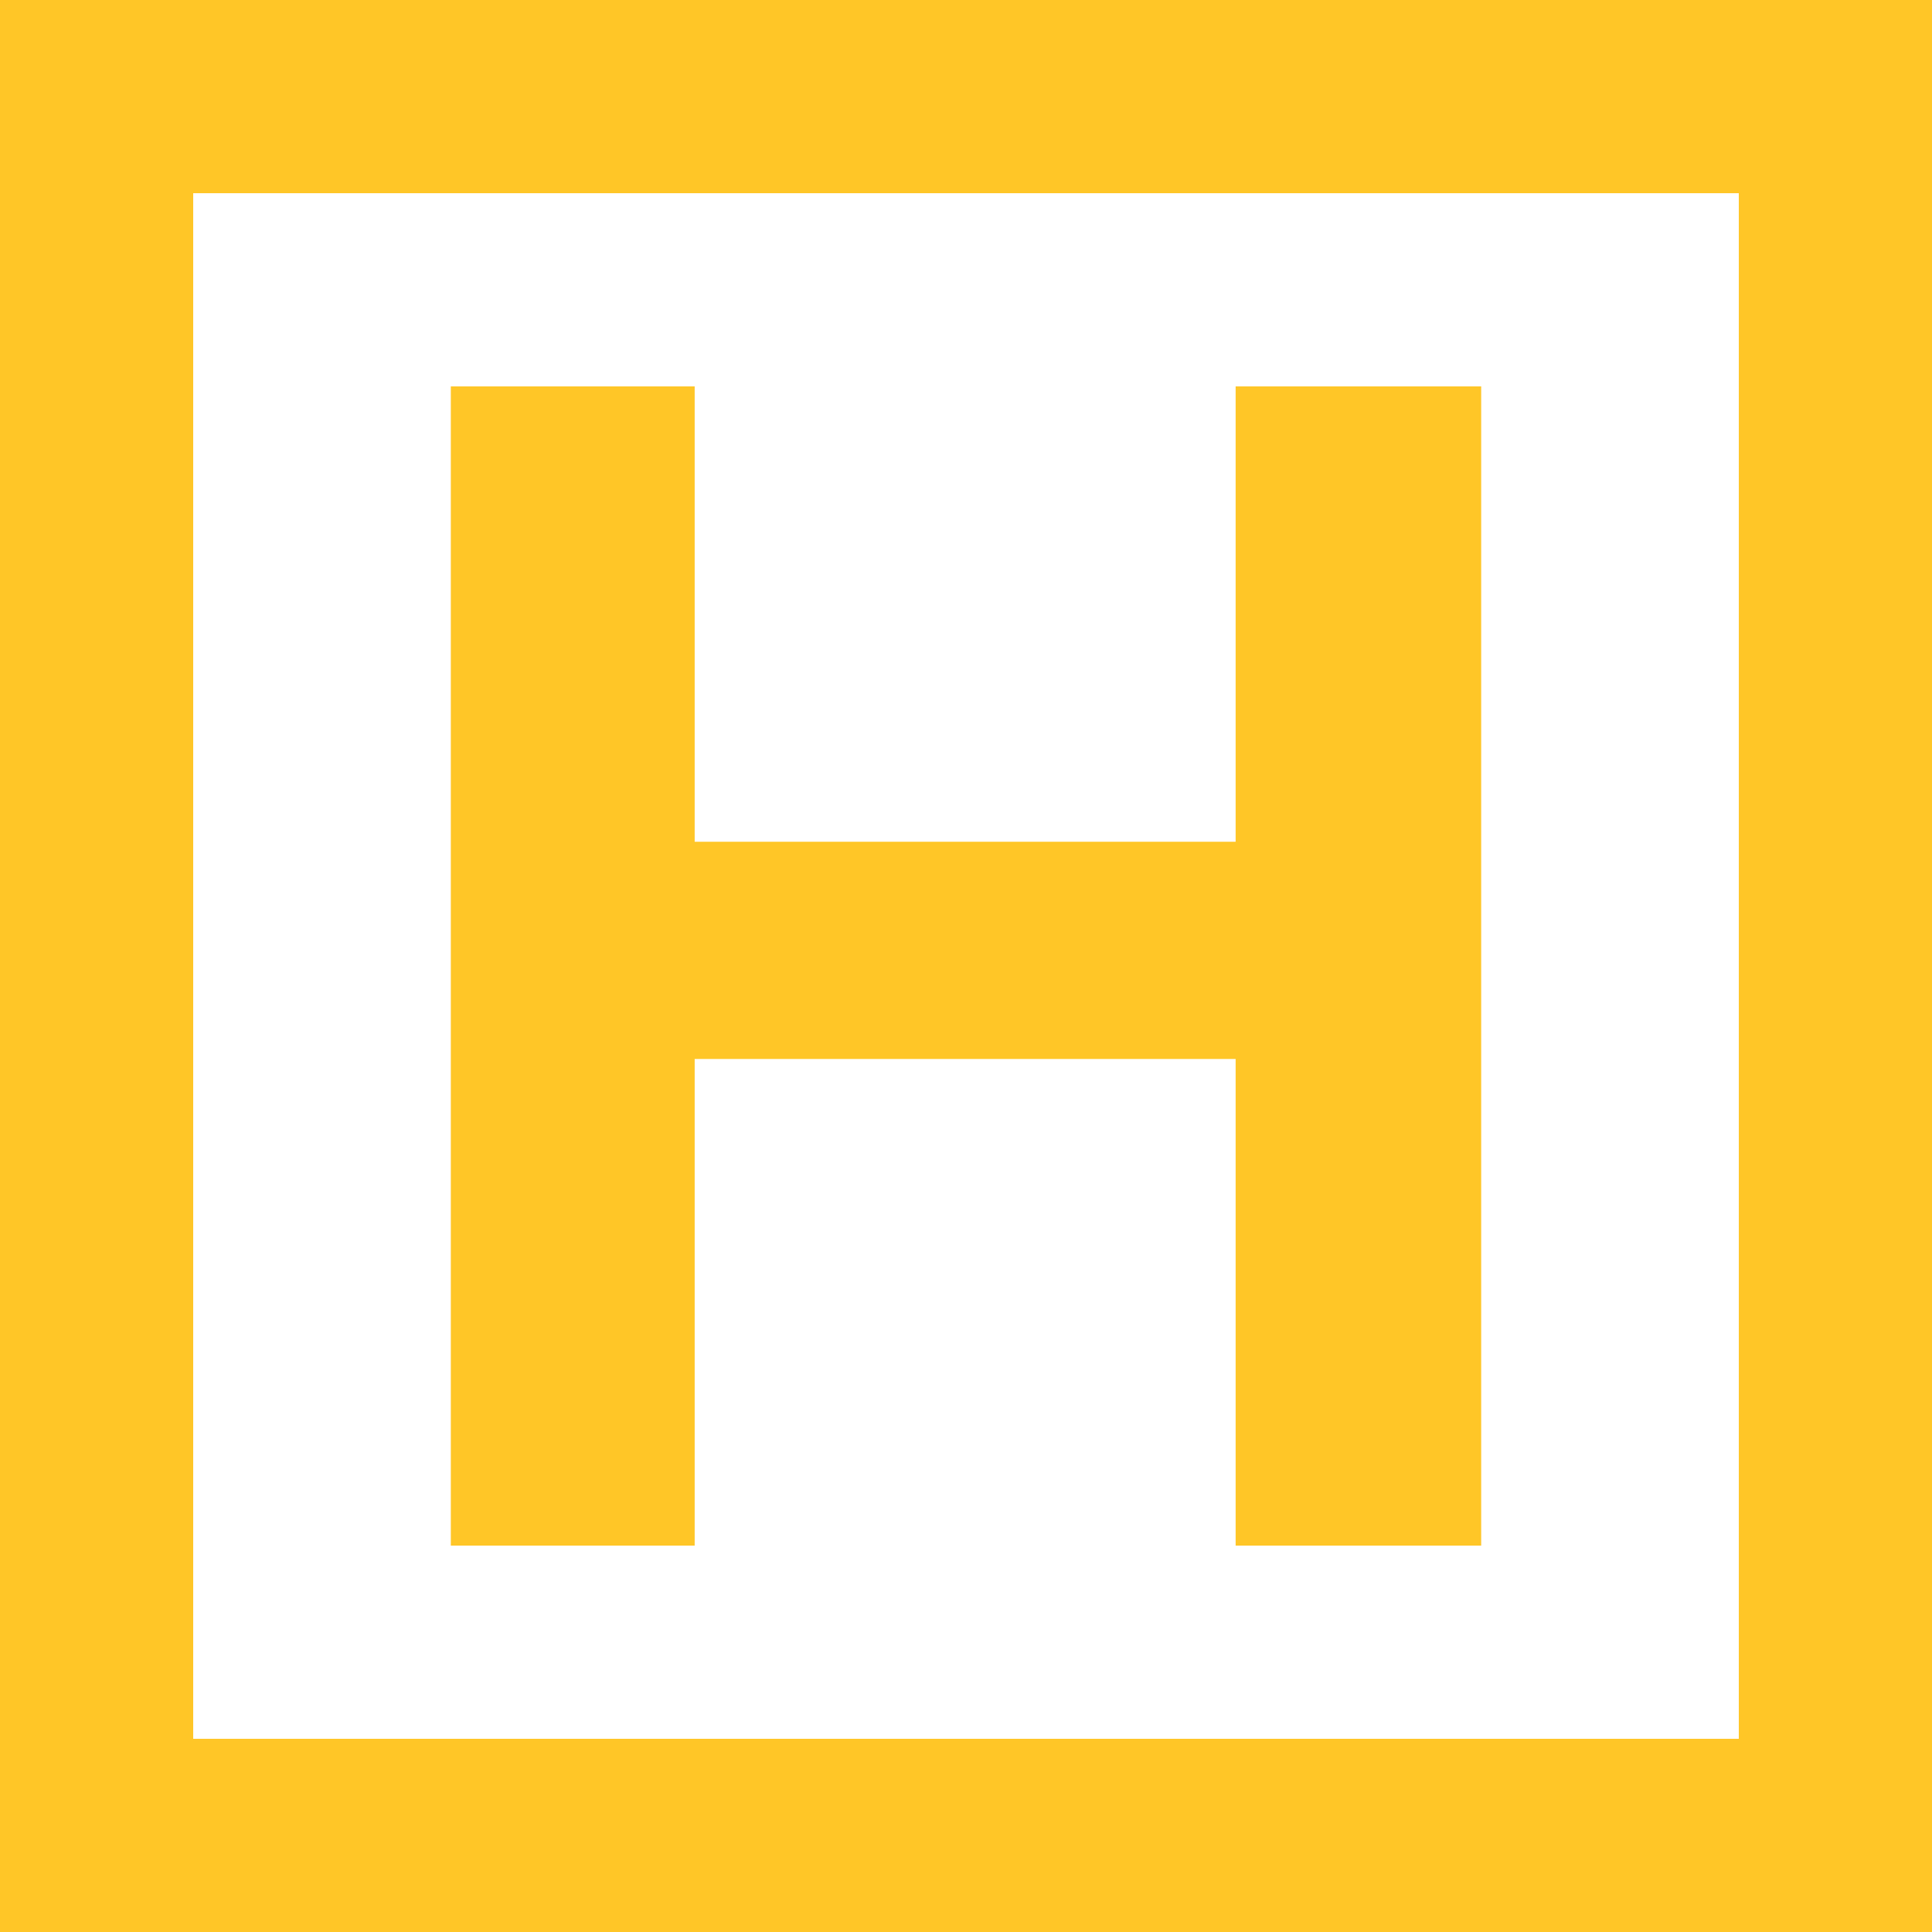 <?xml version="1.0" encoding="UTF-8"?> <svg xmlns="http://www.w3.org/2000/svg" width="32" height="32" viewBox="0 0 32 32" fill="none"><path d="M24.533 25.6H20.466V17.54H11.506V25.6H7.467V6.4H11.506V13.942H20.466V6.4H24.533V25.6Z" fill="#FFC627"></path><path fill-rule="evenodd" clip-rule="evenodd" d="M28.8 3.2H3.2V28.8H28.8V3.2ZM0 0V32H32V0H0Z" fill="#FFC627"></path></svg> 